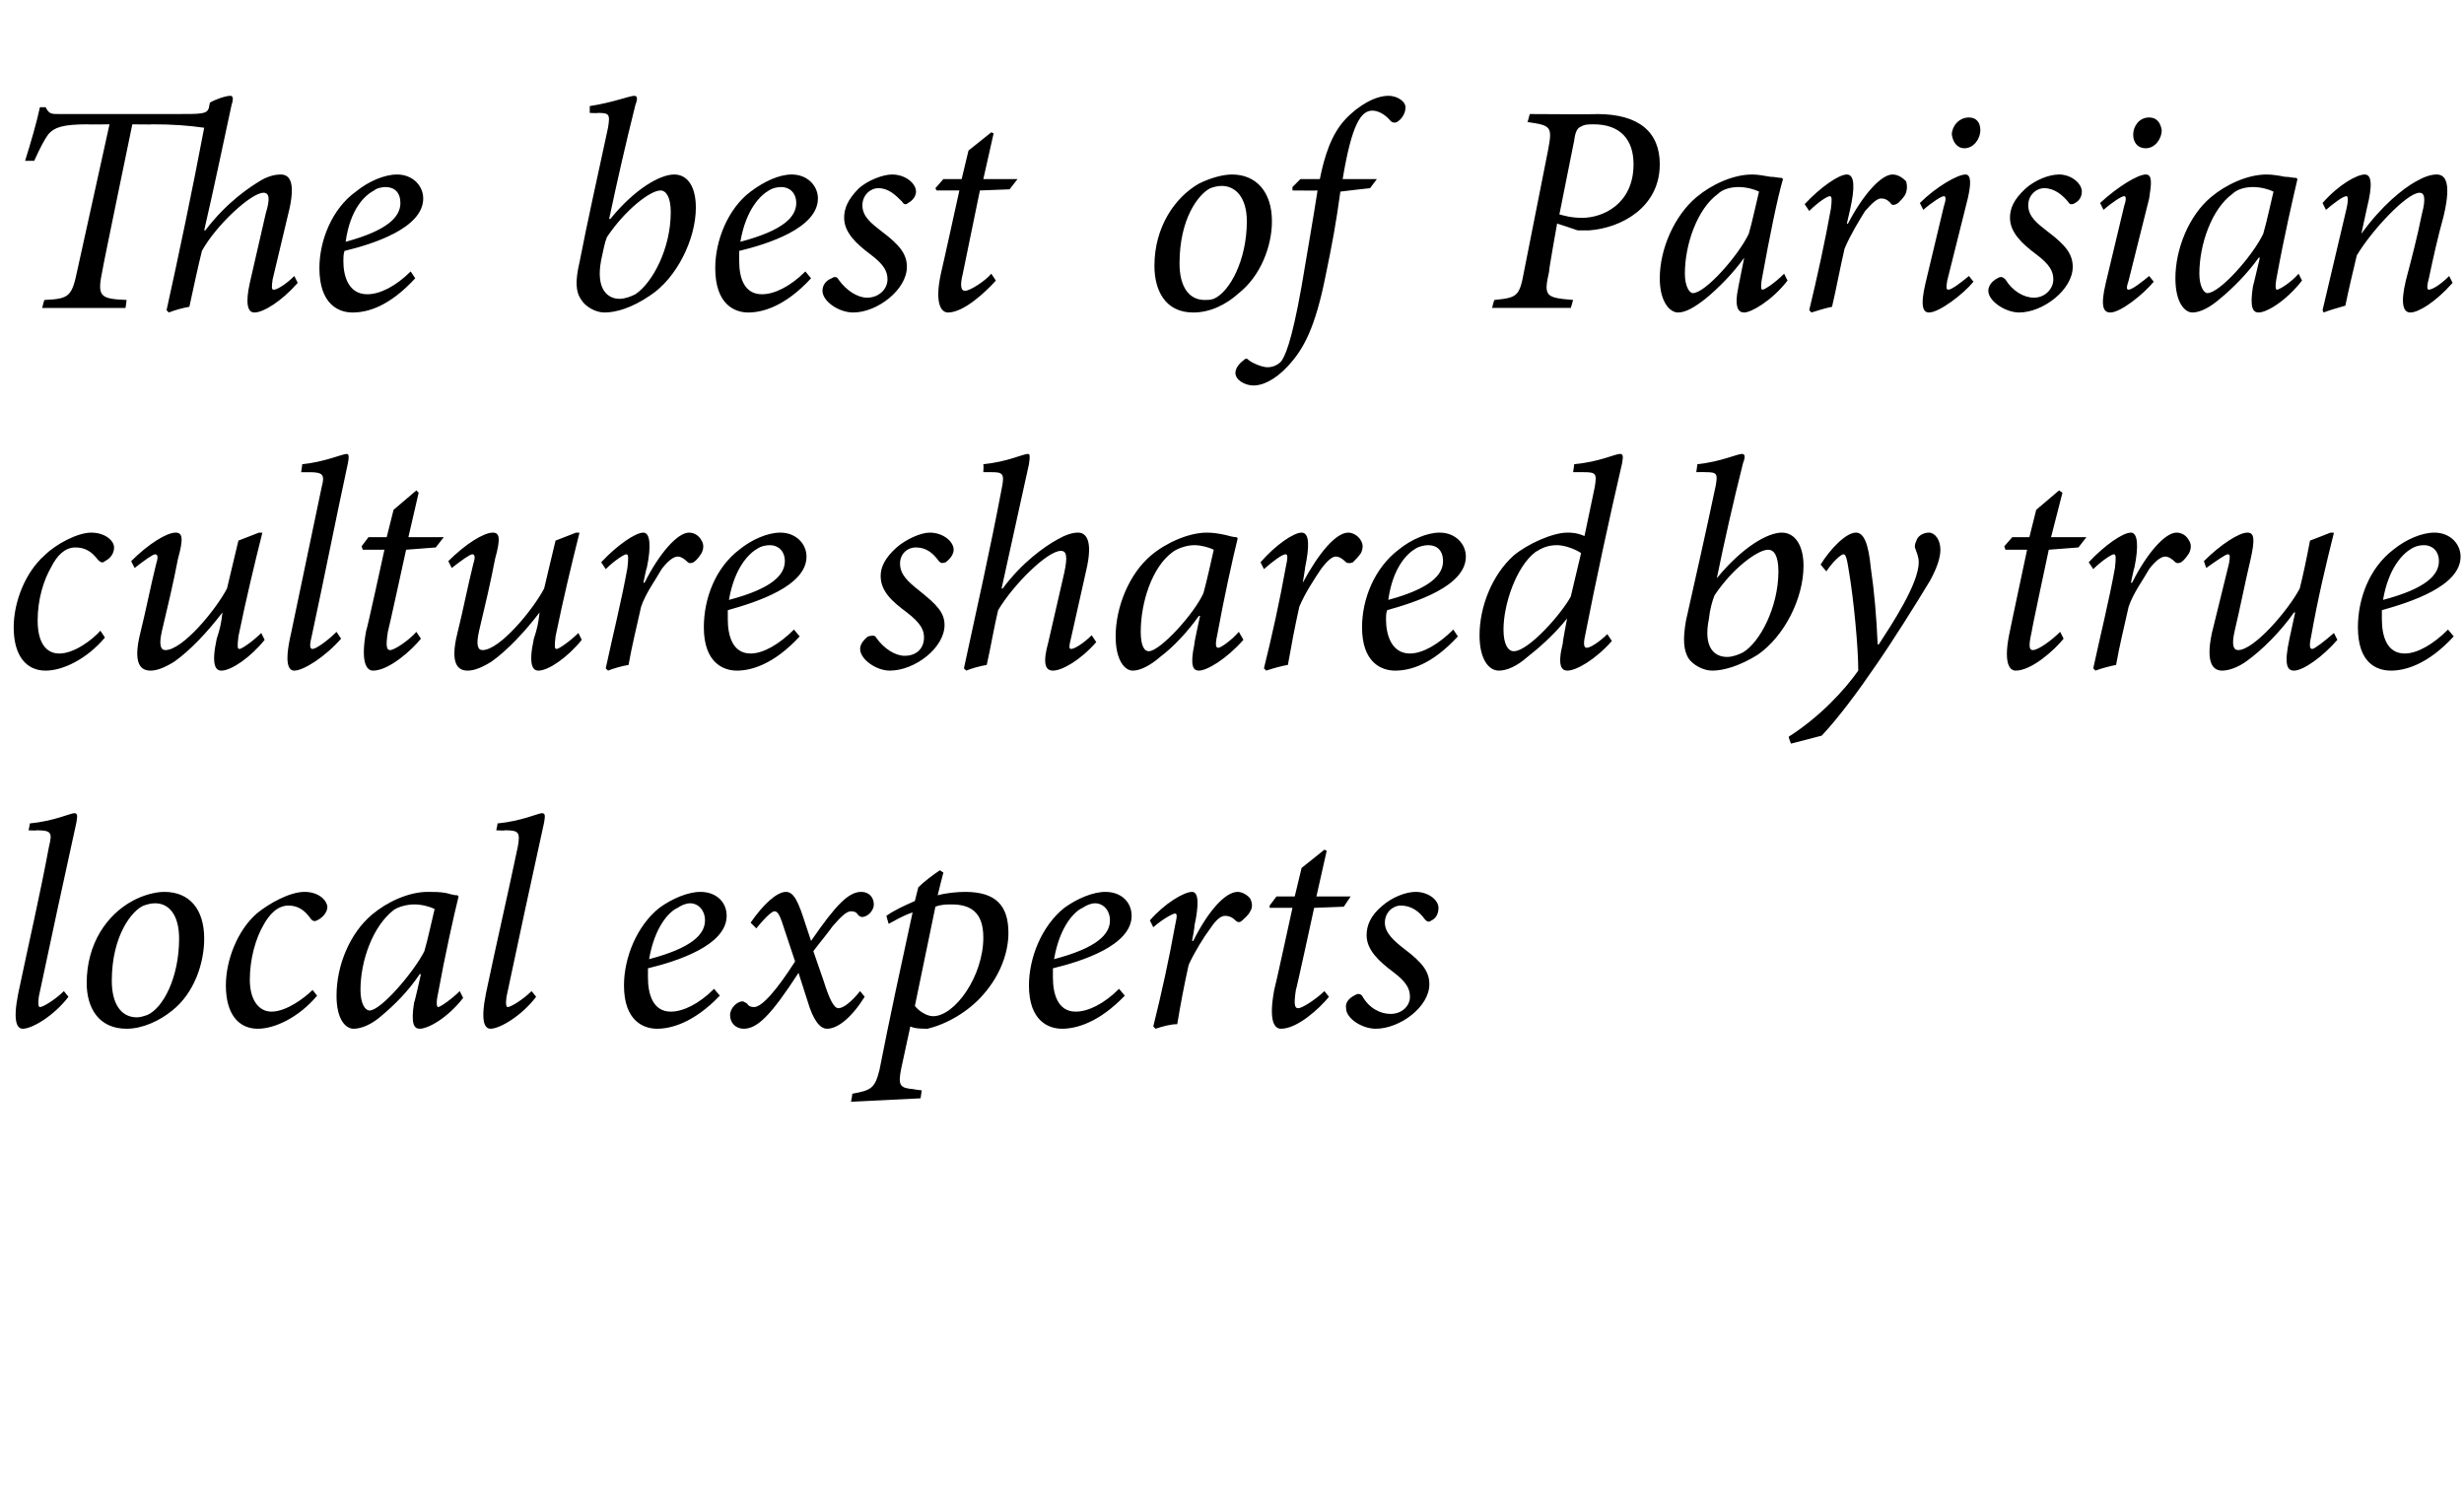 <?xml version="1.0" standalone="no"?><!DOCTYPE svg PUBLIC "-//W3C//DTD SVG 1.1//EN" "http://www.w3.org/Graphics/SVG/1.1/DTD/svg11.dtd"><svg xmlns="http://www.w3.org/2000/svg" version="1.1" width="216px" height="130.2px" viewBox="0 -8 216 130.2" style="top:-8px"><desc>The best of Parisian culture shared by true local experts</desc><defs/><g id="Polygon97369"><path d="m6 79.4c-1.3 1.7-3.2 2.8-4 2.8c-.5 0-.9-.6-.4-3.1c.9-4.3 1.9-8.6 2.7-12.9c.3-1.2.2-1.4-1.1-1.4c.05.04-.7 0-.7 0c0 0 .15-.61.1-.6c2.1-.2 3.6-.9 3.9-.9c.3 0 .3.2.2.8c-1.1 5-2.2 10.1-3.3 15.3c-.1.7 0 .9.1.9c.3 0 1.4-.7 2.1-1.4l.4.5zm1.6-1.2c0-3.5 1.8-6 4-7.2c.9-.5 2-.8 2.8-.8c2.2 0 3.5 1.5 3.5 4.1c0 2.2-.9 4.8-2.8 6.3c-1.1.9-2.6 1.6-4 1.6c-2.5 0-3.5-1.9-3.5-4zm5.3 2.8c1.4-.6 2.8-3.3 2.8-6.7c0-2.1-.9-3.1-2.1-3.1c-.4 0-.7.1-1 .2c-1 .4-2.8 2.6-2.8 6.6c0 2 .8 3.2 2.2 3.2c.3 0 .6-.1.9-.2zm14.9-1.7c-1.6 1.9-3.7 2.9-5.2 2.9c-1.7 0-2.8-1.3-2.8-3.8c0-2.2 1-4.8 2.7-6.3c1.1-.9 2.9-1.9 4.2-1.9c1.1 0 1.9.6 2 1.3c0 .4-.3.9-.9 1.2c-.2.1-.4.1-.6-.2c-.5-.7-1.1-1.1-1.9-1.1c-1 0-1.7.8-2.2 1.7c-.7 1.2-1.2 3-1.2 4.8c0 1.8.8 2.8 1.9 2.8c1.3 0 2.9-1.2 3.6-1.9l.4.5zm12.8.2c-1.4 1.8-3.1 2.7-3.8 2.7c-.5 0-.8-.4-.5-2.3c.04.04.6-2.5.6-2.5c0 0-.09.05-.1 0c-1 1.5-2.2 2.7-3.4 3.7c-.8.7-1.7 1.1-2.4 1.1c-.7 0-1.5-.8-1.5-2.9c0-2.7 1.2-5.5 3.1-7.1c1.3-1.1 3.2-2 4.9-2c.5 0 1.1 0 1.6.1c.4.1.7.2 1 .2l.1.1c-.4 1.6-1.2 5.2-1.8 8.5c-.2.9-.1 1.2 0 1.2c.2 0 1.2-.7 1.9-1.4l.3.6zm-3.4-4.1c.3-1 .7-2.9.9-3.7c-.4-.2-1.1-.4-1.8-.4c-.6 0-1.4.2-1.8.5c-1.8 1.4-2.9 4.4-2.9 7c0 1.2.4 1.8.8 1.8c1 0 3.9-3.4 4.8-5.2zm9.8 4c-1.3 1.7-3.2 2.8-4 2.8c-.5 0-.9-.6-.4-3.1c.9-4.3 1.9-8.6 2.8-12.9c.2-1.2.1-1.4-1.1-1.4c-.05.04-.8 0-.8 0c0 0 .15-.61.1-.6c2.1-.2 3.6-.9 3.9-.9c.3 0 .3.2.2.8c-1.1 5-2.2 10.1-3.3 15.3c-.1.7 0 .9.1.9c.3 0 1.4-.7 2.1-1.4l.4.5zm16.1-.1c-2.3 2.4-4.3 2.9-5.5 2.9c-1.2 0-2.9-.7-2.9-3.8c0-2.4 1.1-5.2 3.1-6.8c1.1-.8 2.5-1.4 3.6-1.4c1.4 0 2.3.9 2.3 2.1c0 2.6-4.4 4-6.9 4.6v.8c0 1.4.4 3 2 3c1.1 0 2.5-.7 3.8-2l.5.6zm-3.7-7.7c-.7.3-2 1.6-2.5 4.5c3.8-1 4.9-2.2 4.9-3.4c0-.9-.6-1.5-1.3-1.5c-.4 0-.8.2-1.1.4zm6.4 1.3c1.1-1.6 2.3-2.7 3.1-2.7c.7 0 1.1.9 1.7 2.8l.5 1.5c2.2-3.2 3.3-4.3 4.4-4.3c.7 0 1.1.5 1.1 1.1c0 .6-.6 1.1-1 1.1c-.1 0-.2 0-.4-.2c-.1-.2-.3-.3-.6-.3c-.4 0-.9.5-1.6 1.3c-.5.7-1.1 1.4-1.7 2.2l.9 2.6c.5 1.6.9 2.4 1.3 2.4c.4 0 1.1-.5 1.9-1.5l.4.5c-1.2 1.9-2.4 2.8-3.3 2.8c-.6 0-1.2-.7-1.7-2.4l-.8-2.5c-2.4 3.7-3.6 4.9-4.8 4.9c-.7 0-1.2-.5-1.2-1.2c0-.6.6-1.2 1.1-1.2c.1 0 .2.1.4.2c.1.2.3.3.6.3c.7 0 2-1.5 3.6-4l-.9-2.7c-.4-1.3-.6-1.7-.9-1.7c-.2 0-.7.4-1.6 1.5l-.5-.5zm16.4-2.4c.7-.2 1.7-.3 2.4-.3c2.7 0 3.8 1.2 3.8 3.6c0 1.7-.7 3.7-2.2 5.4c-1.3 1.5-3.2 2.6-4.9 3c-.4 0-1.1 0-1.5-.2l-.8 3.7c-.3 1.5-.1 1.7 1.1 1.8c.04.03.7.1.7.1l-.1.7l-6.1.3s.15-.7.1-.7c1.7-.3 2-.5 2.4-2.1C78 81.2 79 76.6 80 72c-.9.3-1.5.7-2.1 1l-.2-.7c.7-.5 1.6-.9 2.5-1.3l.3-1.2c.5-.5 1.3-1.1 1.9-1.5c0 .03.3.2.3.2c0 0-.51 1.98-.5 2zm-2 9.7c.3.4 1 .9 1.6.9c1.9 0 4.4-3.5 4.4-6.9c0-2.3-1.2-2.9-2.8-2.9c-.4 0-.9 0-1.4.2l-1.8 8.7zm18.4-.9c-2.3 2.4-4.3 2.9-5.5 2.9c-1.2 0-2.9-.7-2.9-3.8c0-2.4 1.1-5.2 3.1-6.8c1.1-.8 2.5-1.4 3.6-1.4c1.4 0 2.3.9 2.3 2.1c0 2.6-4.4 4-6.9 4.6v.8c0 1.4.4 3 2 3c1.1 0 2.5-.7 3.8-2l.5.6zm-3.7-7.7c-.7.3-2 1.6-2.5 4.5c3.8-1 4.9-2.2 4.9-3.4c0-.9-.6-1.5-1.3-1.5c-.4 0-.8.2-1.1.4zm5.9 1.1c1.3-1.5 3-2.5 3.7-2.5c.6 0 .6 1.2.2 3c.05 0-.2 1.3-.2 1.3h.1c1.3-2.6 2.8-4.3 3.9-4.3c.4 0 .9.3 1.1.6c.2.4.2.8 0 1.1c-.2.4-.5.6-.7.8c-.2.2-.4.2-.6 0c-.3-.3-.6-.4-.9-.4c-.3 0-.7.2-1.3 1.1c-.6.8-1.4 2.1-1.9 3.2c-.4 1.8-.7 3.4-1 5.2c-.6 0-1.3.2-1.9.4l-.2-.2c.7-2.8 1.4-6 1.9-8.8c.2-.9.2-1.1 0-1.1c-.2 0-1.1.5-1.9 1.2l-.3-.6zm17-1.2l-2.6.1s-1.57 7.24-1.6 7.2c-.2 1.3-.1 1.6.2 1.6c.4 0 1.7-.9 2.3-1.5l.4.5c-.9 1.1-2.8 2.8-4.2 2.8c-.6 0-1.1-.7-.6-3.4c.04-.02 1.6-7.2 1.6-7.2h-2v-.2l.6-.8h1.6l.6-2.5l2-1.6l.2.1l-.9 4h3l-.6.9zm.2 8.9c-.1-.5.3-.9.7-1.1c.3-.2.5-.2.7 0c.6 1.1 1.6 1.6 2.5 1.6c1 0 1.7-.7 1.7-1.5c0-.7-.3-1.3-1.5-2.2c-1.2-.9-2.3-1.9-2.3-3.2c0-.8.3-1.7 1.4-2.6c.8-.7 2-1.2 2.9-1.2c1.1 0 2 .7 2 1.4c0 .5-.2.9-.6 1.1c-.3.2-.4.1-.6-.1c-.5-.7-1.2-1.2-2.1-1.2c-.7 0-1.4.6-1.4 1.5c0 .9.8 1.6 1.7 2.3c1.6 1.2 2.2 2 2.2 3.1c0 2-2.6 3.9-4.7 3.9c-1.2 0-2.6-.9-2.6-1.8z" stroke="none" fill="#000"/></g><g id="Polygon97368"><path d="m9.2 47.9c-1.6 1.9-3.7 2.9-5.2 2.9c-1.7 0-2.8-1.3-2.8-3.8c0-2.2 1-4.8 2.7-6.3c1-1 2.9-2 4.1-2c1.2 0 2 .7 2 1.3c0 .4-.2.9-.8 1.2c-.2.2-.4.1-.6-.1c-.6-.8-1.2-1.1-2-1.1c-.9 0-1.6.7-2.1 1.7c-.7 1.2-1.2 2.9-1.2 4.7c0 1.9.7 2.9 1.9 2.9c1.3 0 2.9-1.2 3.6-2l.4.6zm14 .2c-1.2 1.5-2.9 2.7-3.8 2.7c-.5 0-.9-.5-.4-2.8c.3-.9.4-1.4.5-2.3c-1.3 1.7-2.8 3.3-4.2 4.3c-.8.5-1.5.8-2.1.8c-.8 0-1.6-.5-.9-3.3c.5-2 .9-4.1 1.4-6.1c.2-.6.1-.8-.1-.8c-.2 0-.9.5-1.8 1.2l-.3-.6c1.5-1.5 3.1-2.5 3.9-2.5c.6 0 .7.5.2 2.3c-.4 2.1-.9 4.2-1.4 6.3c-.3 1.3-.1 1.7.3 1.7c1.5 0 4.4-3.5 5.4-5.4c.3-1.2.6-2.6 1-4.2l1.8-.7s.28.02.3 0c-.7 2.8-1.4 5.7-2.1 9.1c-.1.9-.1 1.1.1 1.1c.2 0 1.2-.7 1.9-1.4l.3.6zm6.7-.1c-1.4 1.6-3.3 2.8-4.1 2.8c-.5 0-.9-.6-.3-3.2l2.7-12.9c.3-1.1.1-1.3-1.1-1.3h-.7l.1-.7c2-.2 3.5-.9 3.9-.9c.2 0 .2.3.1.8c-1.1 5.1-2.1 10.2-3.2 15.3c-.2.8-.1 1 .1 1c.3 0 1.3-.7 2.1-1.5l.4.6zm8.3-8l-2.6.2s-1.57 7.2-1.6 7.2c-.2 1.3-.1 1.6.2 1.6c.4 0 1.7-.9 2.3-1.6l.4.6c-.8 1-2.8 2.8-4.2 2.8c-.6 0-1.1-.8-.6-3.5c.05.04 1.6-7.1 1.6-7.1h-1.9l-.1-.3l.6-.8h1.6l.6-2.4l2-1.7l.2.2l-.9 3.9h3.1l-.7.9zM51 48.1c-1.2 1.5-2.9 2.7-3.8 2.7c-.5 0-.9-.5-.4-2.8c.3-.9.4-1.4.5-2.3c-1.3 1.7-2.8 3.3-4.2 4.3c-.8.5-1.5.8-2.1.8c-.8 0-1.6-.5-.9-3.3c.5-2 .9-4.1 1.4-6.1c.2-.6.1-.8-.1-.8c-.2 0-.9.5-1.8 1.2l-.3-.6c1.5-1.5 3.1-2.5 3.9-2.5c.6 0 .7.5.2 2.3c-.4 2.1-.9 4.2-1.4 6.3c-.3 1.3-.1 1.7.3 1.7c1.5 0 4.4-3.5 5.4-5.4c.3-1.2.6-2.6 1-4.2l1.8-.7s.28.02.3 0c-.7 2.8-1.4 5.7-2.1 9.1c-.1.9-.1 1.1.1 1.1c.2 0 1.2-.7 1.9-1.4l.3.6zm1.7-6.8c1.4-1.5 3-2.6 3.7-2.6c.6 0 .7 1.2.3 3.1c-.03-.04-.3 1.3-.3 1.3c0 0 .09-.03.1 0c1.3-2.6 2.9-4.4 3.9-4.4c.5 0 .9.3 1.1.7c.2.3.2.7 0 1.1c-.2.3-.4.6-.7.8c-.2.1-.4.1-.5 0c-.3-.3-.6-.5-.9-.5c-.3 0-.8.3-1.4 1.1c-.5.9-1.4 2.1-1.8 3.3c-.4 1.8-.8 3.4-1.1 5.1c-.6.1-1.3.3-1.8.5l-.2-.2c.6-2.8 1.4-6 1.9-8.8c.1-.9.1-1.2-.1-1.2c-.2 0-1.1.6-1.8 1.3l-.4-.6zm17.4 6.5c-2.3 2.5-4.3 3-5.5 3c-1.2 0-2.9-.7-2.9-3.8c0-2.5 1-5.2 3.1-6.8c1.1-.9 2.5-1.5 3.6-1.5c1.4 0 2.3 1 2.3 2.1c0 2.6-4.4 4-6.9 4.7v.8c0 1.4.4 3 2 3c1.1 0 2.5-.8 3.8-2.1l.5.6zm-3.7-7.7c-.7.4-2 1.6-2.5 4.5c3.8-1 4.9-2.2 4.9-3.4c0-.9-.6-1.4-1.3-1.4c-.4 0-.8.1-1.1.3zm9 8.8c0-.4.3-.8.7-1.1c.4-.1.6-.1.7.1c.7 1 1.7 1.6 2.5 1.6c1.1 0 1.7-.7 1.7-1.6c0-.6-.2-1.2-1.5-2.2c-1.2-.9-2.3-1.8-2.3-3.2c0-.8.4-1.6 1.4-2.5c.8-.7 2.1-1.3 2.9-1.3c1.2 0 2.1.8 2.1 1.5c0 .4-.3.8-.7 1.1c-.3.1-.4.1-.6-.1c-.5-.7-1.1-1.2-2-1.2c-.8 0-1.4.6-1.4 1.4c0 1 .7 1.6 1.7 2.4c1.5 1.2 2.2 1.9 2.2 3c0 2-2.6 4-4.8 4c-1.2 0-2.6-1-2.6-1.9zm20.7-.6c-1.4 1.6-3 2.5-3.8 2.5c-.7 0-.9-.7-.4-2.5l1.4-6.1c.3-1.4.2-1.9-.3-1.9c-1.2 0-4.2 3-5.5 5.2c-.3 1.2-.7 3.5-1 4.8c-.6.1-1.3.3-1.8.5l-.2-.2c1.1-5.1 2.3-10.4 3.3-15.7c.3-1.4.1-1.5-.9-1.5h-.7s.04-.65 0-.7c2.1-.2 3.5-.9 3.9-.9c.2 0 .2.2.1.9l-2.4 10.9s.09.02.1 0c1.7-2.3 3.7-3.7 4.8-4.3c.7-.4 1.3-.6 1.8-.6c.6 0 1.4.5.7 3.4l-1.3 5.8c-.2.8-.2 1 0 1c.3 0 1.1-.5 1.8-1.2l.4.6zm12.9-.2c-1.5 1.7-3.2 2.7-3.9 2.7c-.5 0-.8-.4-.4-2.3c-.05 0 .5-2.5.5-2.5h-.1c-1 1.4-2.2 2.7-3.4 3.6c-.8.7-1.7 1.2-2.4 1.2c-.7 0-1.5-.9-1.5-3c0-2.6 1.2-5.5 3.1-7.1c1.3-1.1 3.3-2 4.9-2c.6 0 1.1.1 1.6.2c.4.1.7.2 1 .2l.1.1c-.4 1.6-1.2 5.2-1.8 8.5c-.2.9-.1 1.1.1 1.1c.2 0 1.1-.6 1.8-1.4l.4.7zm-3.5-4.1c.3-1.1.7-2.9.9-3.8c-.4-.2-1.1-.4-1.7-.4c-.7 0-1.5.3-1.9.6c-1.8 1.3-2.8 4.4-2.8 7c0 1.2.3 1.7.7 1.7c1 0 4-3.3 4.8-5.1zm5-2.7c1.3-1.5 2.9-2.6 3.6-2.6c.7 0 .7 1.2.3 3.1c.03-.04-.2 1.3-.2 1.3c0 0 .04-.03 0 0c1.4-2.6 2.9-4.4 4-4.4c.4 0 .9.3 1.1.7c.2.3.2.7 0 1.1c-.2.3-.5.6-.7.8c-.2.1-.5.1-.6 0c-.3-.3-.6-.5-.9-.5c-.3 0-.7.3-1.3 1.1c-.6.9-1.4 2.1-1.9 3.3c-.4 1.8-.7 3.4-1 5.1c-.6.1-1.3.3-1.9.5l-.2-.2c.7-2.8 1.4-6 1.9-8.8c.2-.9.2-1.2 0-1.2c-.3 0-1.1.6-1.9 1.3l-.3-.6zm17.3 6.5c-2.3 2.5-4.2 3-5.5 3c-1.2 0-2.9-.7-2.9-3.8c0-2.5 1.1-5.2 3.2-6.8c1.1-.9 2.5-1.5 3.6-1.5c1.4 0 2.3 1 2.3 2.1c0 2.6-4.4 4-6.9 4.7c-.1.3-.1.5-.1.8c0 1.4.5 3 2.1 3c1.1 0 2.5-.8 3.8-2.1l.4.6zm-3.7-7.7c-.7.4-2 1.6-2.4 4.5c3.7-1 4.8-2.2 4.8-3.4c0-.9-.5-1.4-1.3-1.4c-.3 0-.8.1-1.1.3zm17.2 8.1c-1.4 1.6-3.1 2.6-3.9 2.6c-.5 0-.9-.4-.4-2.4c-.04-.04.4-2.3.4-2.3c0 0-.02.06 0 .1c-1.2 1.5-2.6 2.7-3.5 3.4c-.9.8-1.8 1.2-2.5 1.2c-.9 0-1.7-1-1.7-3.1c0-2.5 1.1-5.3 3-7c1.2-1 3.4-2 4.7-2c.3 0 .8 0 1.5.3l.9-4.3c.2-1.2.1-1.3-1-1.3h-.9s.11-.65.1-.7c2.2-.2 3.6-.9 4-.9c.3 0 .3.2.2.8c-1.2 5.2-2.3 10.3-3.3 15.4c-.1.6 0 .8.2.8c.3 0 1.1-.5 1.8-1.2l.4.6zm-3.6-3.9l.9-3.8c-.4-.3-1.4-.7-2.1-.7c-.9 0-1.4.3-1.9.6c-1.7 1.3-2.8 4.6-2.8 6.8c0 1.3.4 1.9.9 1.9c1.3 0 4.2-3.3 5-4.8zm11.1-11.6c2-.2 3.5-.9 3.9-.9c.3 0 .3.3.1.8c-.9 3.6-1.6 6.7-2.3 10.1c2.3-2.8 4.5-4 5.7-4c1.2 0 1.9 1.2 1.9 2.9c0 2.9-1.7 6.2-4 7.8c-1.6 1-3 1.4-4 1.4c-.8 0-1.7-.5-2.1-1.1c-.4-.7-.5-1.6-.2-3.3c.8-3.6 1.7-7.5 2.6-11.8c.2-1.1.1-1.2-.9-1.2c-.01-.02-.8 0-.8 0l.1-.7zm4 16.5c1.5-.9 3.1-4 3.1-7.1c0-1.4-.4-1.9-.9-1.9c-.9 0-3.1 1.6-4.7 4c-.2.5-.4 1.2-.5 2.1c-.5 2.5.5 3.3 1.6 3.3c.5 0 1-.2 1.4-.4zm11.9-.7c1.1-1.7 3.5-5.3 3.5-7.2c0-.5-.2-.9-.3-1.2c-.1-.2 0-.5.1-.7c.1-.4.6-.7 1.1-.7c.5 0 1 .6 1 1.5c0 .7-.3 1.6-.9 2.7c-1.2 2-3.4 5.5-4.8 7.5c-1.5 2.2-3.2 4.5-4.7 6.1c.01.01-2.7.7-2.7.7c0 0-.22-.56-.2-.6c2.8-1.8 4.9-4.1 6.1-5.8c0-2.1-.4-6.2-.8-8.6c-.2-1.3-.3-1.6-.5-1.6c-.2 0-.9.6-1.5 1.5l-.5-.6c.8-1.3 2.2-2.8 3.1-2.8c.7 0 1.1 1 1.3 3.1c.3 2 .5 4.3.6 6.7h.1zm17.5-8.5l-2.6.2s-1.54 7.2-1.5 7.2c-.3 1.3-.2 1.6.1 1.6c.5 0 1.7-.9 2.4-1.6l.3.6c-.8 1-2.8 2.8-4.2 2.8c-.6 0-1.1-.8-.5-3.5c-.02.04 1.5-7.1 1.5-7.1h-1.9l-.1-.3l.7-.8h1.5l.6-2.4l2-1.7l.3.2l-1 3.9h3.1l-.7.9zm.9 1.3c1.4-1.5 3-2.6 3.7-2.6c.6 0 .7 1.2.3 3.1c-.02-.04-.3 1.3-.3 1.3c0 0 .09-.03.1 0c1.3-2.6 2.9-4.4 3.9-4.4c.5 0 .9.3 1.1.7c.2.3.2.7 0 1.1c-.2.3-.4.6-.7.8c-.2.1-.4.1-.5 0c-.3-.3-.6-.5-.9-.5c-.3 0-.8.3-1.4 1.1c-.5.9-1.4 2.1-1.8 3.3c-.4 1.8-.8 3.4-1.1 5.1c-.5.1-1.3.3-1.8.5l-.2-.2c.6-2.8 1.4-6 1.9-8.8c.1-.9.1-1.2-.1-1.2c-.2 0-1.1.6-1.8 1.3l-.4-.6zm21.8 6.8c-1.3 1.5-3 2.7-3.8 2.7c-.6 0-.9-.5-.4-2.8l.5-2.3h-.1c-1.2 1.7-2.8 3.3-4.2 4.3c-.7.5-1.5.8-2.1.8c-.7 0-1.5-.5-.9-3.3l1.5-6.1c.1-.6.1-.8-.1-.8c-.2 0-.9.5-1.9 1.2l-.2-.6c1.5-1.5 3.1-2.5 3.8-2.5c.6 0 .7.5.3 2.3c-.5 2.1-.9 4.2-1.4 6.3c-.3 1.3-.1 1.7.3 1.7c1.4 0 4.4-3.5 5.4-5.4c.3-1.2.6-2.6.9-4.2c.03 0 1.8-.7 1.8-.7c0 0 .33.02.3 0c-.7 2.8-1.4 5.7-2 9.1c-.2.9-.1 1.1.1 1.1c.2 0 1.1-.7 1.9-1.4l.3.6zm10.2-.3c-2.3 2.5-4.3 3-5.5 3c-1.3 0-2.9-.7-2.9-3.8c0-2.5 1-5.2 3.1-6.8c1.1-.9 2.5-1.5 3.6-1.5c1.4 0 2.3 1 2.3 2.1c0 2.6-4.4 4-6.9 4.7v.8c0 1.4.4 3 2 3c1.1 0 2.5-.8 3.8-2.1l.5.6zm-3.7-7.7c-.7.4-2 1.6-2.5 4.5c3.8-1 4.9-2.2 4.9-3.4c0-.9-.6-1.4-1.3-1.4c-.4 0-.8.1-1.1.3z" stroke="none" fill="#000"/></g><g id="Polygon97367"><path d="m26.1 16.8c-1.4 1.6-3 2.6-3.8 2.6c-.6 0-.8-.8-.4-2.6l1.4-6.1c.4-1.3.3-1.8-.2-1.8c-1.1 0-4.2 2.9-5.4 5.1c-.3 1.2-.8 3.5-1.1 4.9c-.6.1-1.3.3-1.8.5l-.2-.2c1-4.5 2.3-10.7 3.3-16c-1.4-.2-2.8-.3-4.5-.3c-.04.03-1.8 0-1.8 0c0 0-2.64 12.74-2.6 12.7c-.5 2.4-.3 2.6 2.1 2.7c.01.04-.1.7-.1.7H3.7s.15-.66.2-.7c2.2-.1 2.4-.3 2.9-2.7L9.6 2.9s-1.92.03-1.9 0c-2.3 0-2.9.3-3.4.8c-.4.5-.8 1.3-1.3 2.4h-.8c.5-1.6 1-3.3 1.3-4.7h.5c.3.6.5.6 1.2.6h10.2c2.3 0 2.7 0 2.9-.5l.1-.5c.5-.3 1.4-.6 1.8-.6c.2 0 .3.2.1.8c-.8 3.7-1.5 7.1-2.4 11h.1c1.9-2.5 3.9-3.8 4.9-4.4c.7-.4 1.3-.5 1.7-.5c.7 0 1.3.5.8 2.9l-1.5 6.3c-.1.7-.1.9.1.9c.3 0 1.1-.5 1.8-1.2l.3.6zm10.3-.4c-2.3 2.5-4.2 3-5.5 3c-1.2 0-2.9-.7-2.9-3.9c0-2.4 1.1-5.2 3.2-6.7c1.1-.9 2.5-1.5 3.6-1.5c1.4 0 2.3 1 2.3 2.1c0 2.6-4.4 4-6.9 4.6c-.1.3-.1.6-.1.9c0 1.4.5 2.9 2.1 2.9c1.1 0 2.5-.7 3.8-2l.4.6zm-3.6-7.7c-.8.4-2.1 1.6-2.5 4.5c3.7-1 4.8-2.2 4.8-3.4c0-.9-.5-1.4-1.3-1.4c-.3 0-.8.1-1 .3zm18.9-7.4c2-.3 3.5-.9 3.9-.9c.3 0 .3.3.1.8c-.9 3.6-1.6 6.7-2.3 10h.1c2.2-2.7 4.4-3.9 5.6-3.9c1.2 0 1.9 1.1 1.9 2.9c0 2.8-1.7 6.2-4 7.7c-1.6 1.1-3 1.5-4 1.5c-.8 0-1.7-.5-2.1-1.2c-.4-.6-.5-1.5-.1-3.2c.7-3.6 1.6-7.6 2.5-11.8c.2-1.2.1-1.3-.9-1.3c.01.04-.7 0-.7 0v-.6zm4 16.5c1.5-1 3.1-4 3.1-7.2c0-1.3-.4-1.9-.9-1.9c-.9 0-3.1 1.7-4.7 4.1c-.2.5-.3 1.1-.5 2c-.5 2.6.6 3.4 1.6 3.4c.5 0 1-.2 1.4-.4zm15.4-1.4c-2.3 2.5-4.3 3-5.5 3c-1.2 0-2.9-.7-2.9-3.9c0-2.4 1.1-5.2 3.1-6.7c1.2-.9 2.5-1.5 3.6-1.5c1.4 0 2.3 1 2.3 2.1c0 2.6-4.4 4-6.9 4.6v.9c0 1.4.4 2.9 2 2.9c1.1 0 2.5-.7 3.8-2l.5.6zm-3.7-7.7c-.7.4-2 1.6-2.5 4.5c3.8-1 4.9-2.2 4.9-3.4c0-.9-.6-1.4-1.3-1.4c-.4 0-.8.1-1.1.3zm4.7 8.8c0-.5.3-.9.8-1.1c.3-.2.5-.1.6.1c.7 1 1.7 1.6 2.5 1.6c1.1 0 1.8-.8 1.8-1.6c0-.7-.3-1.3-1.5-2.2c-1.2-.9-2.3-1.9-2.3-3.2c0-.8.3-1.6 1.3-2.6c.8-.7 2.1-1.2 2.9-1.2c1.2 0 2.1.8 2.1 1.5c0 .4-.3.8-.7 1c-.2.2-.4.1-.5-.1c-.6-.6-1.2-1.2-2.1-1.2c-.7 0-1.4.6-1.4 1.5c0 1 .8 1.6 1.7 2.3c1.6 1.2 2.2 2 2.2 3.1c0 2-2.6 4-4.7 4c-1.3 0-2.7-1-2.7-1.9zm16.4-8.9l-2.6.1l-1.5 7.3c-.3 1.2-.1 1.5.2 1.5c.4 0 1.7-.8 2.3-1.5l.4.6c-.9 1-2.8 2.8-4.2 2.8c-.6 0-1.2-.8-.6-3.5c.02 0 1.6-7.2 1.6-7.2h-2l-.1-.2l.7-.8h1.6l.6-2.5l2-1.6l.2.1l-.9 4h3l-.7.9zm12.7 6.7c0-3.4 1.8-6 3.9-7.2c1-.5 2.1-.8 2.9-.8c2.1 0 3.5 1.5 3.5 4.1c0 2.2-1 4.8-2.9 6.3c-1.1 1-2.5 1.7-4 1.7c-2.5 0-3.4-2-3.4-4.1zm5.2 2.9c1.4-.6 2.9-3.4 2.9-6.8c0-2.1-1-3.1-2.2-3.1c-.4 0-.7.1-1 .2c-1 .5-2.7 2.6-2.7 6.6c0 2 .8 3.2 2.2 3.2c.3 0 .5 0 .8-.1zm9.3-10.5c.4-2 1-3.9 2.2-5.2c1.2-1.3 2.7-2.1 3.8-2.1c.9 0 1.6.6 1.5 1.1c0 .4-.3.9-.6 1.1c-.2.2-.5.2-.7 0c-.5-.6-1.1-.9-1.6-.9c-1 0-1.8 1.2-2.6 6h3l-.6.8s-2.57.28-2.6.3c-.4 2.9-.7 4.5-1.3 7.4c-.9 4.5-1.9 6.4-3.3 7.9c-1.2 1.3-2.3 1.7-3 1.7c-.8 0-1.6-.5-1.6-1.1c0-.4.3-.8.7-1.1c.2-.2.3-.2.5 0c.4.3 1.2.6 1.6.6c.5 0 .9-.2 1.2-.5c.3-.4.9-1.5 1.8-6.6c.6-3.6 1-5.8 1.4-8.4c.01.02-2.2 0-2.2 0v-.3l.7-.7h1.7zM140 2c3.7 0 5.5 1.6 5.5 4.4c0 3.8-3.4 5.6-6.2 5.8h-1c-.01-.02-1.8-.6-1.8-.6c0 0-.75 4.17-.7 4.2c-.5 2.2-.3 2.3 2.1 2.5c0 .04-.2.7-.2.7h-6.9s.16-.66.2-.7c2-.2 2.2-.3 2.6-2.5l2.1-10.6c.4-2.1.3-2.2-1.8-2.5c.02.02.2-.7.2-.7c0 0 5.95.04 5.9 0zm-3.3 8.8c.4.1 1 .3 2 .3c1.8 0 4.5-1.2 4.5-4.7c0-2.2-1.2-3.5-3.5-3.5c-.4 0-.8 0-1.1.2c-.3.1-.5.4-.6 1.2l-1.3 6.5zm20 5.8c-1.4 1.8-3.2 2.8-3.8 2.8c-.5 0-.9-.4-.5-2.3l.5-2.5s-.01-.03 0 0c-1 1.4-2.3 2.7-3.4 3.6c-.9.7-1.7 1.2-2.4 1.2c-.7 0-1.6-.9-1.6-3c0-2.6 1.3-5.5 3.2-7.1c1.3-1.1 3.2-2 4.9-2c.5 0 1 .1 1.6.2c.4 0 .7.1 1 .1l.1.1c-.5 1.7-1.2 5.2-1.8 8.5c-.2 1-.1 1.2 0 1.2c.2 0 1.1-.6 1.9-1.4l.3.6zm-3.4-4.1c.3-1 .7-2.9.9-3.7c-.4-.2-1.1-.4-1.8-.4c-.7 0-1.4.2-1.8.6c-1.8 1.3-2.9 4.4-2.9 7c0 1.1.4 1.7.7 1.7c1.1 0 4-3.3 4.9-5.2zm4.9-2.6c1.4-1.5 3-2.6 3.7-2.6c.7 0 .7 1.2.3 3l-.3 1.3s.1.03.1 0c1.3-2.5 2.9-4.3 3.9-4.3c.5 0 .9.3 1.2.6c.1.4.1.8-.1 1.2c-.2.3-.4.5-.6.7c-.3.2-.5.2-.6.1c-.3-.4-.6-.5-.9-.5c-.3 0-.7.3-1.4 1.1c-.5.8-1.3 2.1-1.8 3.3c-.4 1.7-.7 3.4-1.1 5.1c-.5.1-1.2.3-1.8.5l-.2-.2c.7-2.9 1.4-6.1 1.9-8.9c.1-.8.1-1.1-.1-1.1c-.2 0-1 .5-1.8 1.3l-.4-.6zm15.4-6.5c0 .8-.6 1.6-1.4 1.6c-.6 0-1-.5-1.1-1.2c0-.7.6-1.5 1.5-1.5c.7 0 1 .5 1 1.1zm-.6 13.3c-.9 1.1-3 2.7-3.9 2.7c-.5 0-.8-.5-.3-2.6l1.6-6.7c.2-.6.2-.9 0-.9c-.2 0-1 .5-1.8 1.2l-.3-.6c1.4-1.4 3.3-2.5 4-2.5c.5 0 .5.8.2 2.1l-1.8 7.2c-.1.6-.1.8.1.8c.3 0 1.2-.7 1.8-1.2l.4.5zm1.3.8c0-.5.4-.9.8-1.1c.3-.2.5-.1.7.1c.6 1 1.6 1.6 2.5 1.6c1 0 1.7-.8 1.7-1.6c0-.7-.3-1.3-1.5-2.2c-1.2-.9-2.3-1.9-2.3-3.2c0-.8.3-1.6 1.4-2.6c.8-.7 2-1.2 2.9-1.2c1.1 0 2 .8 2 1.5c0 .4-.2.8-.6 1c-.3.2-.5.1-.6-.1c-.5-.6-1.2-1.2-2.1-1.2c-.7 0-1.4.6-1.4 1.5c0 1 .8 1.6 1.7 2.3c1.6 1.2 2.2 2 2.2 3.1c0 2-2.6 4-4.7 4c-1.2 0-2.7-1-2.7-1.9zm15.2-14.1c0 .8-.6 1.6-1.4 1.6c-.7 0-1.1-.5-1.1-1.2c0-.7.5-1.5 1.4-1.5c.7 0 1 .5 1.1 1.1zm-.7 13.3c-.9 1.1-2.9 2.7-3.8 2.7c-.6 0-.9-.5-.4-2.6l1.6-6.7c.2-.6.2-.9 0-.9c-.2 0-1 .5-1.8 1.2l-.3-.6c1.5-1.4 3.3-2.5 4-2.5c.6 0 .5.8.3 2.1l-1.8 7.2c-.2.6-.2.8 0 .8c.3 0 1.2-.7 1.8-1.2l.4.5zm13-.1c-1.4 1.8-3.1 2.8-3.8 2.8c-.5 0-.8-.4-.5-2.3c.03-.04.6-2.5.6-2.5c0 0-.1-.03-.1 0c-1 1.4-2.3 2.7-3.4 3.6c-.8.7-1.7 1.2-2.4 1.2c-.7 0-1.5-.9-1.5-3c0-2.6 1.2-5.5 3.1-7.1c1.3-1.1 3.2-2 4.9-2c.5 0 1.1.1 1.6.2c.4 0 .7.1 1 .1l.1.1c-.4 1.7-1.2 5.2-1.8 8.5c-.2 1-.1 1.2 0 1.2c.2 0 1.2-.6 1.9-1.4l.3.6zm-3.4-4.1c.3-1 .7-2.9.9-3.7c-.4-.2-1.1-.4-1.8-.4c-.7 0-1.4.2-1.8.6c-1.8 1.3-2.9 4.4-2.9 7c0 1.1.4 1.7.7 1.7c1.1 0 4-3.3 4.9-5.2zm16.6 4.3c-1.5 1.7-3 2.6-3.7 2.6c-.6 0-.9-.7-.4-2.8c.5-1.9 1-3.8 1.4-5.8c.4-1.5.2-1.9-.2-1.9c-1.1 0-4.2 3.3-5.5 5.5c-.3 1.3-.7 2.9-1 4.4c-.7.2-1.4.4-1.9.6l-.1-.2c.7-2.9 1.4-6 2.1-8.9c.2-.9.1-1.1 0-1.1c-.3 0-1.1.6-1.8 1.2l-.3-.6c1.4-1.6 3-2.5 3.7-2.5c.6 0 .7.9.2 2.9l-.5 2.3s.01-.03 0 0c1.8-2.5 3.7-4 4.8-4.6c.7-.4 1.3-.6 1.8-.6c.6 0 1.4.4.6 3.7c-.5 1.8-.9 3.6-1.3 5.5c-.2.7-.1.9 0 .9c.3 0 1-.4 1.8-1.2l.3.6z" stroke="none" fill="#000"/></g></svg>